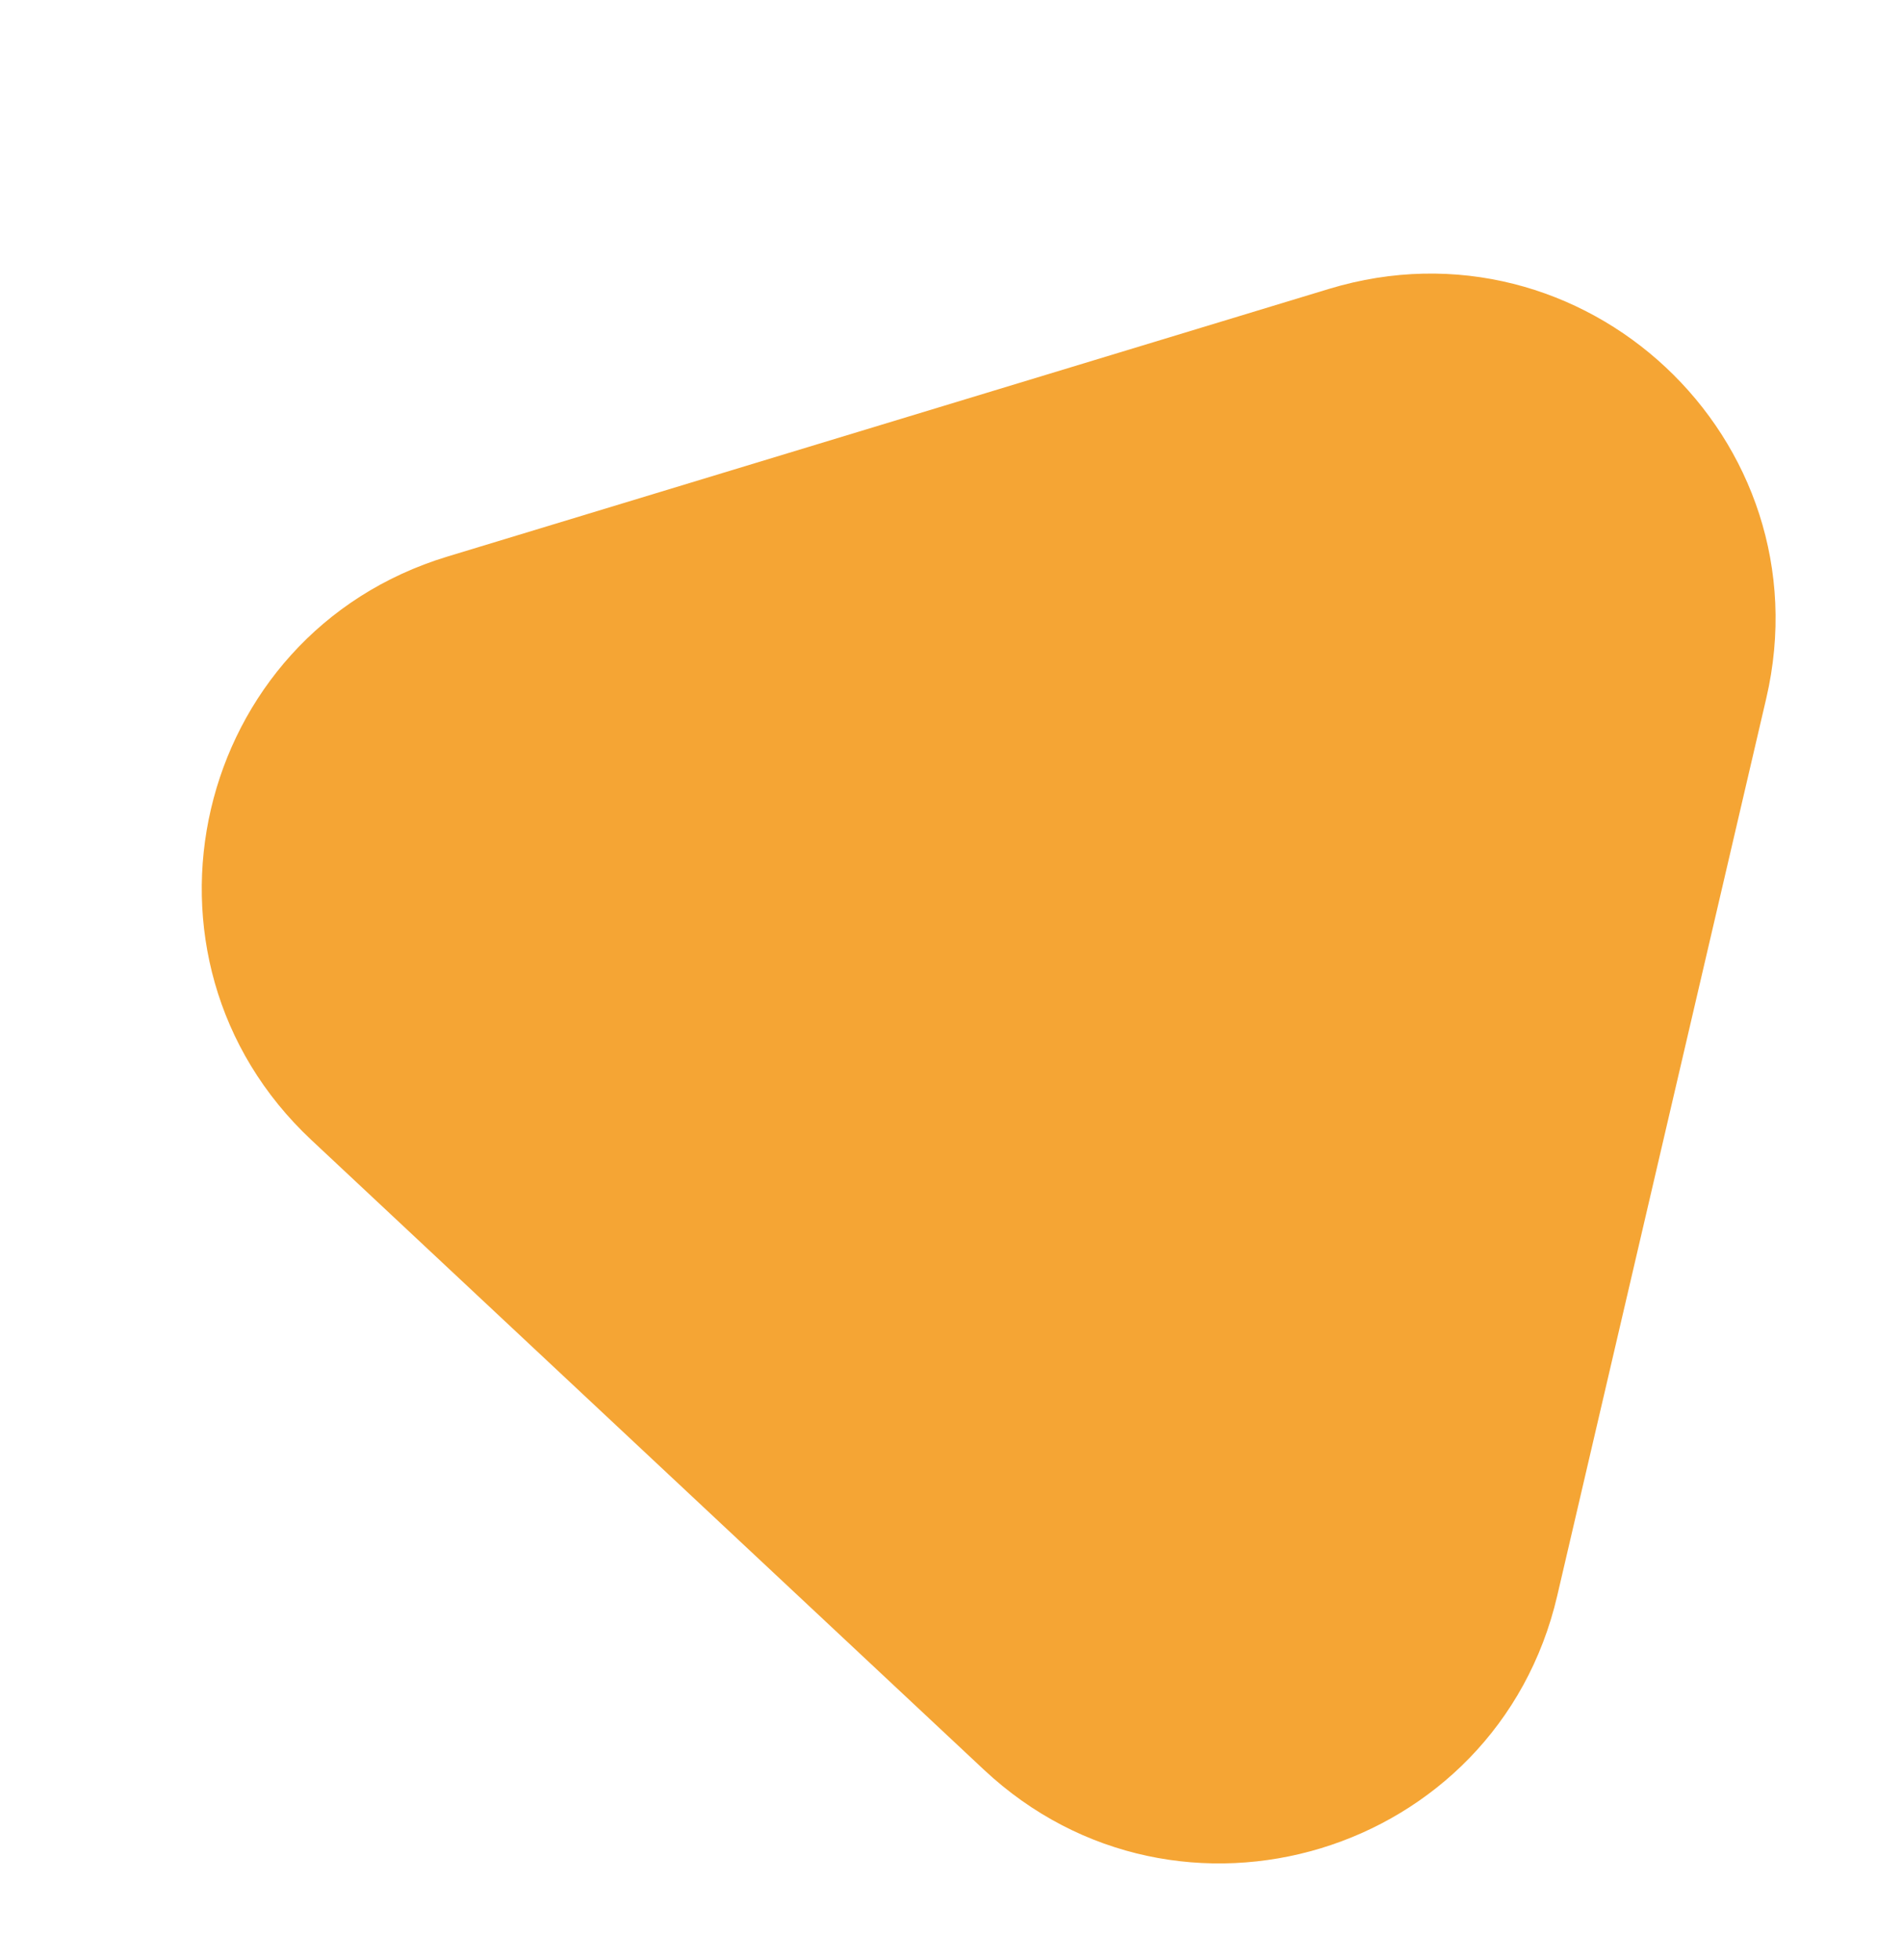 <svg width="33" height="34" viewBox="0 0 33 34" fill="none" xmlns="http://www.w3.org/2000/svg">
<path d="M5.403 19.778C2.031 16.621 3.341 10.998 7.761 9.656L23.058 5.012C27.478 3.671 31.692 7.616 30.645 12.115L27.018 27.685C25.97 32.183 20.445 33.86 17.073 30.704L5.403 19.778Z" fill="#F5A534"/>
</svg>
